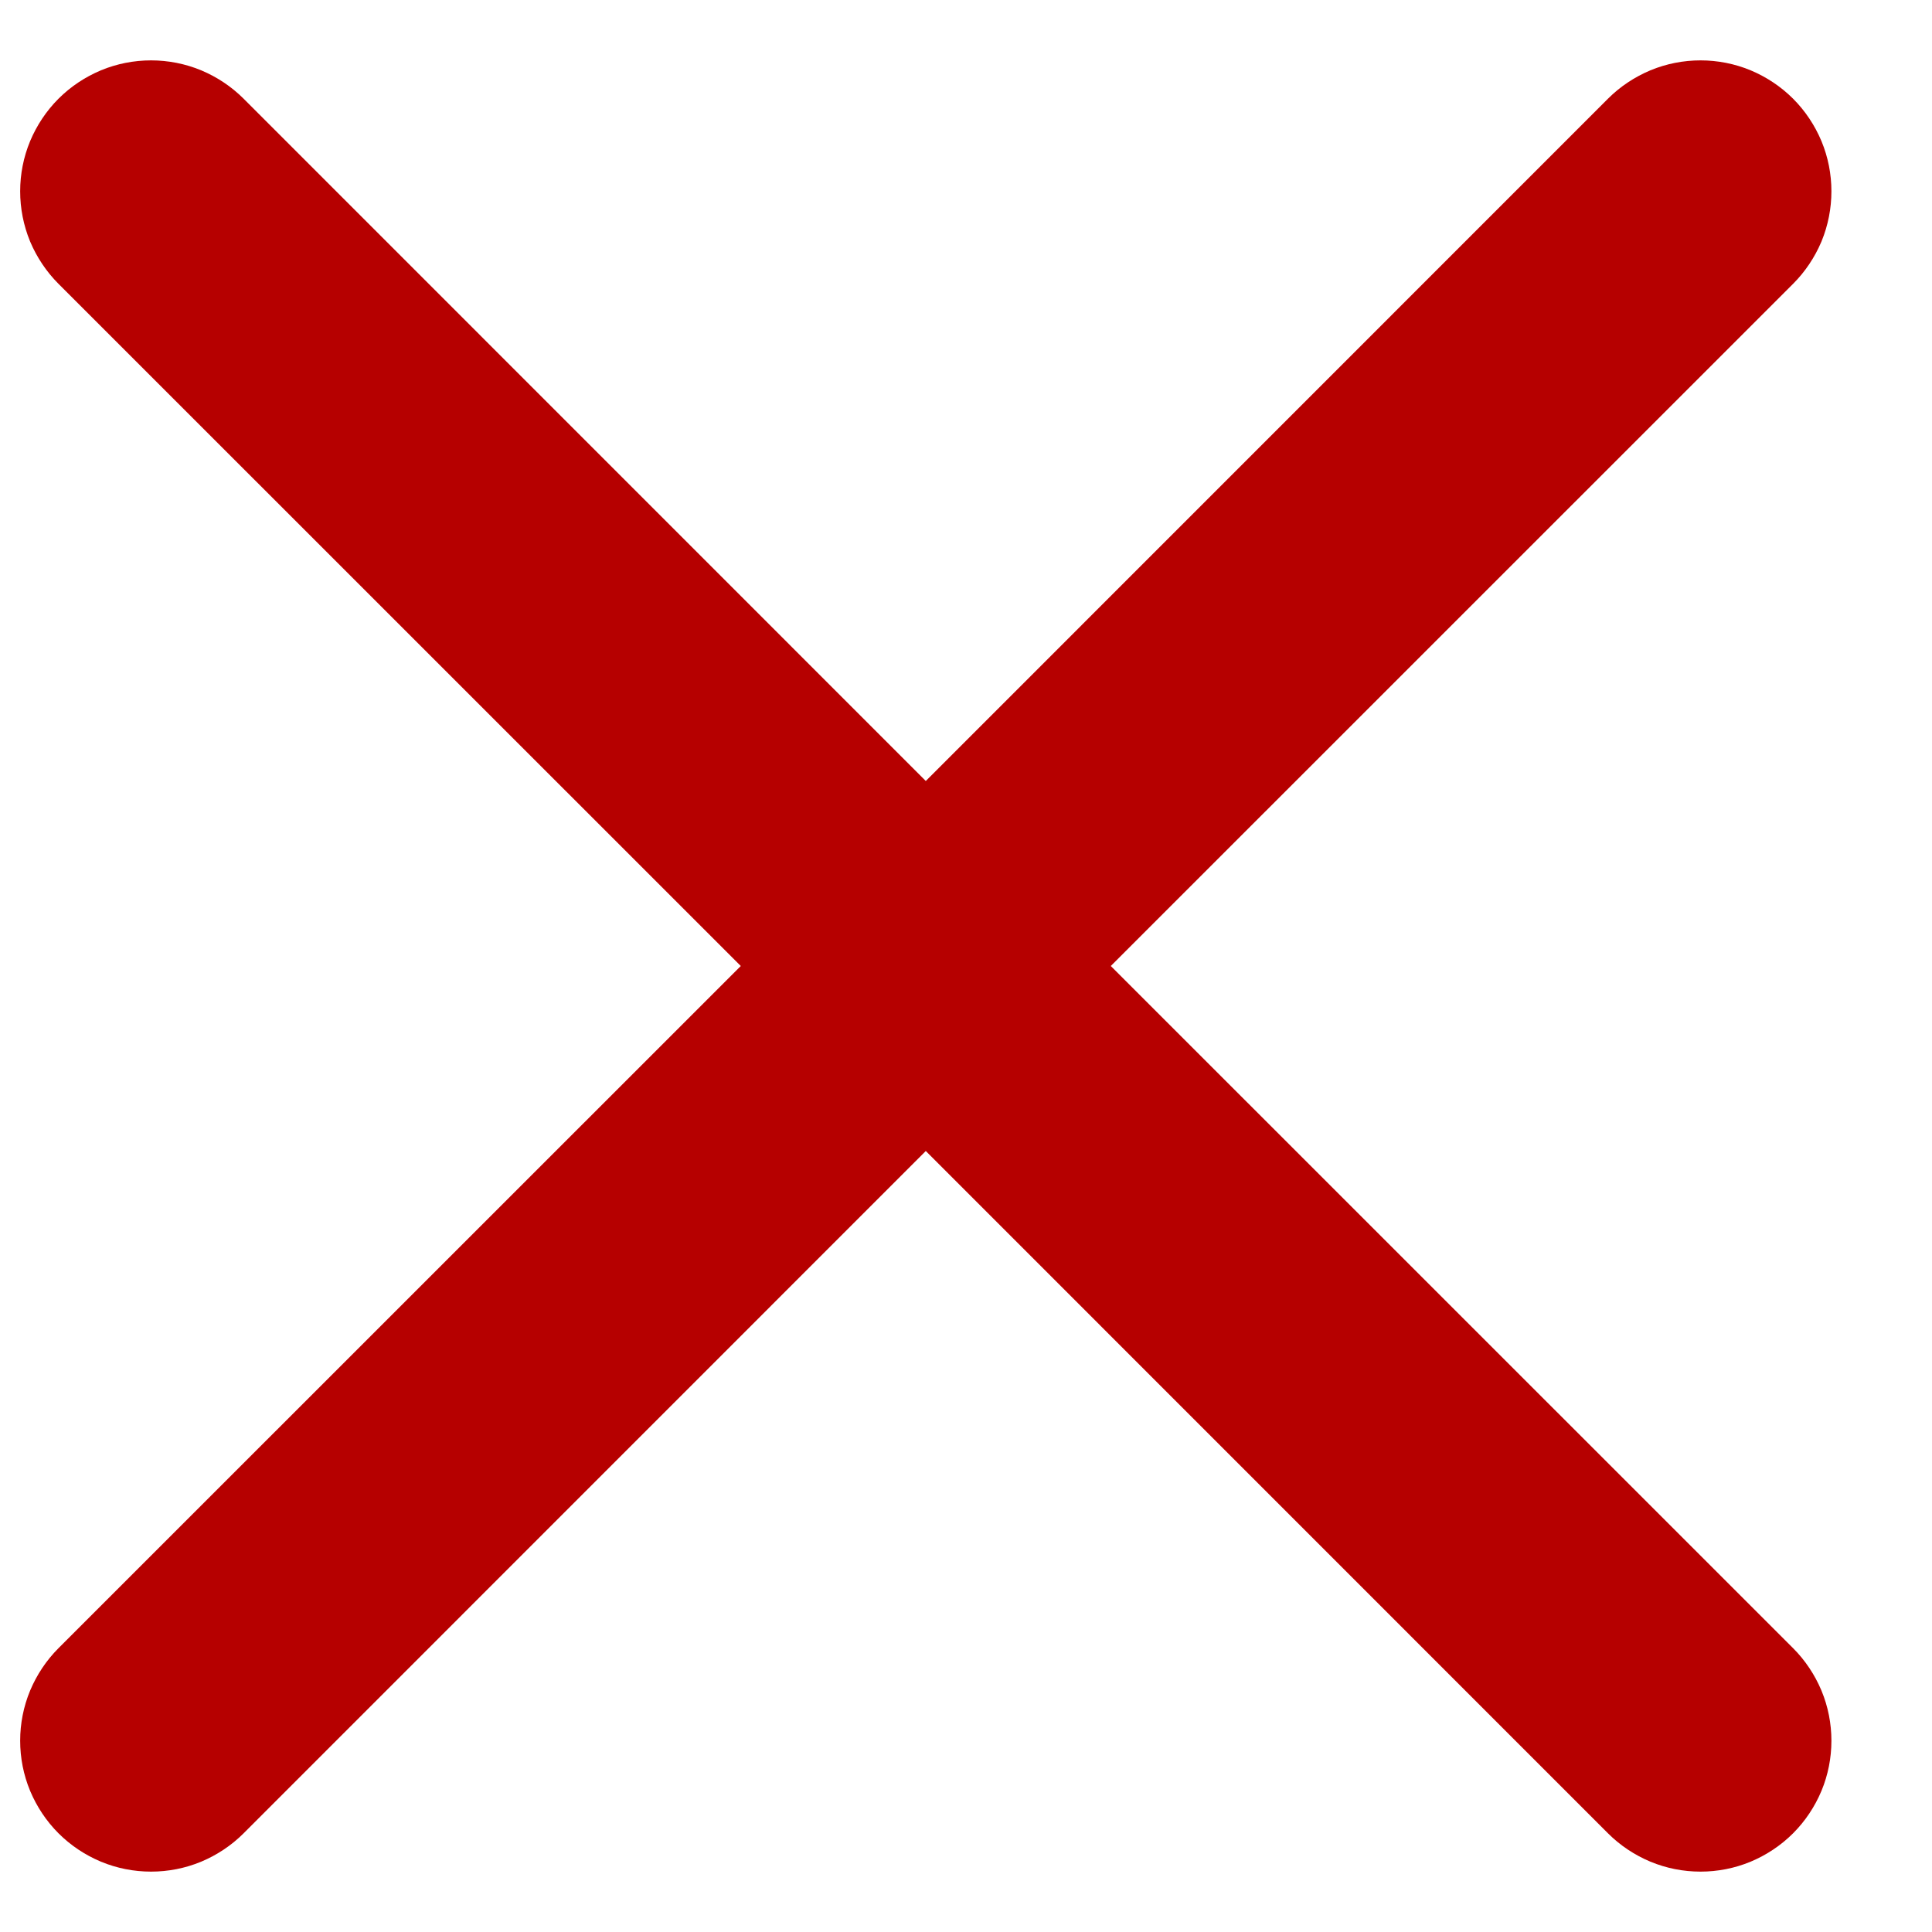<svg width="16" height="16" viewBox="0 0 16 16" fill="none" xmlns="http://www.w3.org/2000/svg">
<path d="M0.838 1.997C0.784 1.943 0.741 1.878 0.711 1.808C0.682 1.737 0.667 1.661 0.667 1.584C0.667 1.507 0.682 1.431 0.711 1.361C0.741 1.29 0.784 1.225 0.838 1.171C0.892 1.117 0.957 1.074 1.028 1.044C1.098 1.015 1.174 1 1.251 1C1.328 1 1.404 1.015 1.474 1.044C1.545 1.074 1.61 1.117 1.664 1.171L7.667 7.175L13.67 1.171C13.724 1.117 13.789 1.074 13.86 1.044C13.93 1.015 14.006 1 14.083 1C14.16 1 14.236 1.015 14.306 1.044C14.377 1.074 14.442 1.117 14.496 1.171C14.55 1.225 14.593 1.29 14.623 1.361C14.652 1.431 14.667 1.507 14.667 1.584C14.667 1.661 14.652 1.737 14.623 1.808C14.593 1.878 14.55 1.943 14.496 1.997L8.492 8L14.496 14.003C14.55 14.057 14.593 14.122 14.623 14.193C14.652 14.263 14.667 14.339 14.667 14.416C14.667 14.493 14.652 14.569 14.623 14.639C14.593 14.71 14.55 14.775 14.496 14.829C14.442 14.883 14.377 14.926 14.306 14.956C14.236 14.985 14.16 15 14.083 15C14.006 15 13.93 14.985 13.86 14.956C13.789 14.926 13.724 14.883 13.67 14.829L7.667 8.825L1.664 14.829C1.61 14.883 1.545 14.926 1.474 14.956C1.404 14.985 1.328 15 1.251 15C1.174 15 1.098 14.985 1.028 14.956C0.957 14.926 0.892 14.883 0.838 14.829C0.784 14.775 0.741 14.71 0.711 14.639C0.682 14.569 0.667 14.493 0.667 14.416C0.667 14.339 0.682 14.263 0.711 14.193C0.741 14.122 0.784 14.057 0.838 14.003L6.842 8L0.838 1.997Z" fill="#B60000" stroke="#B60000"/>
</svg>
